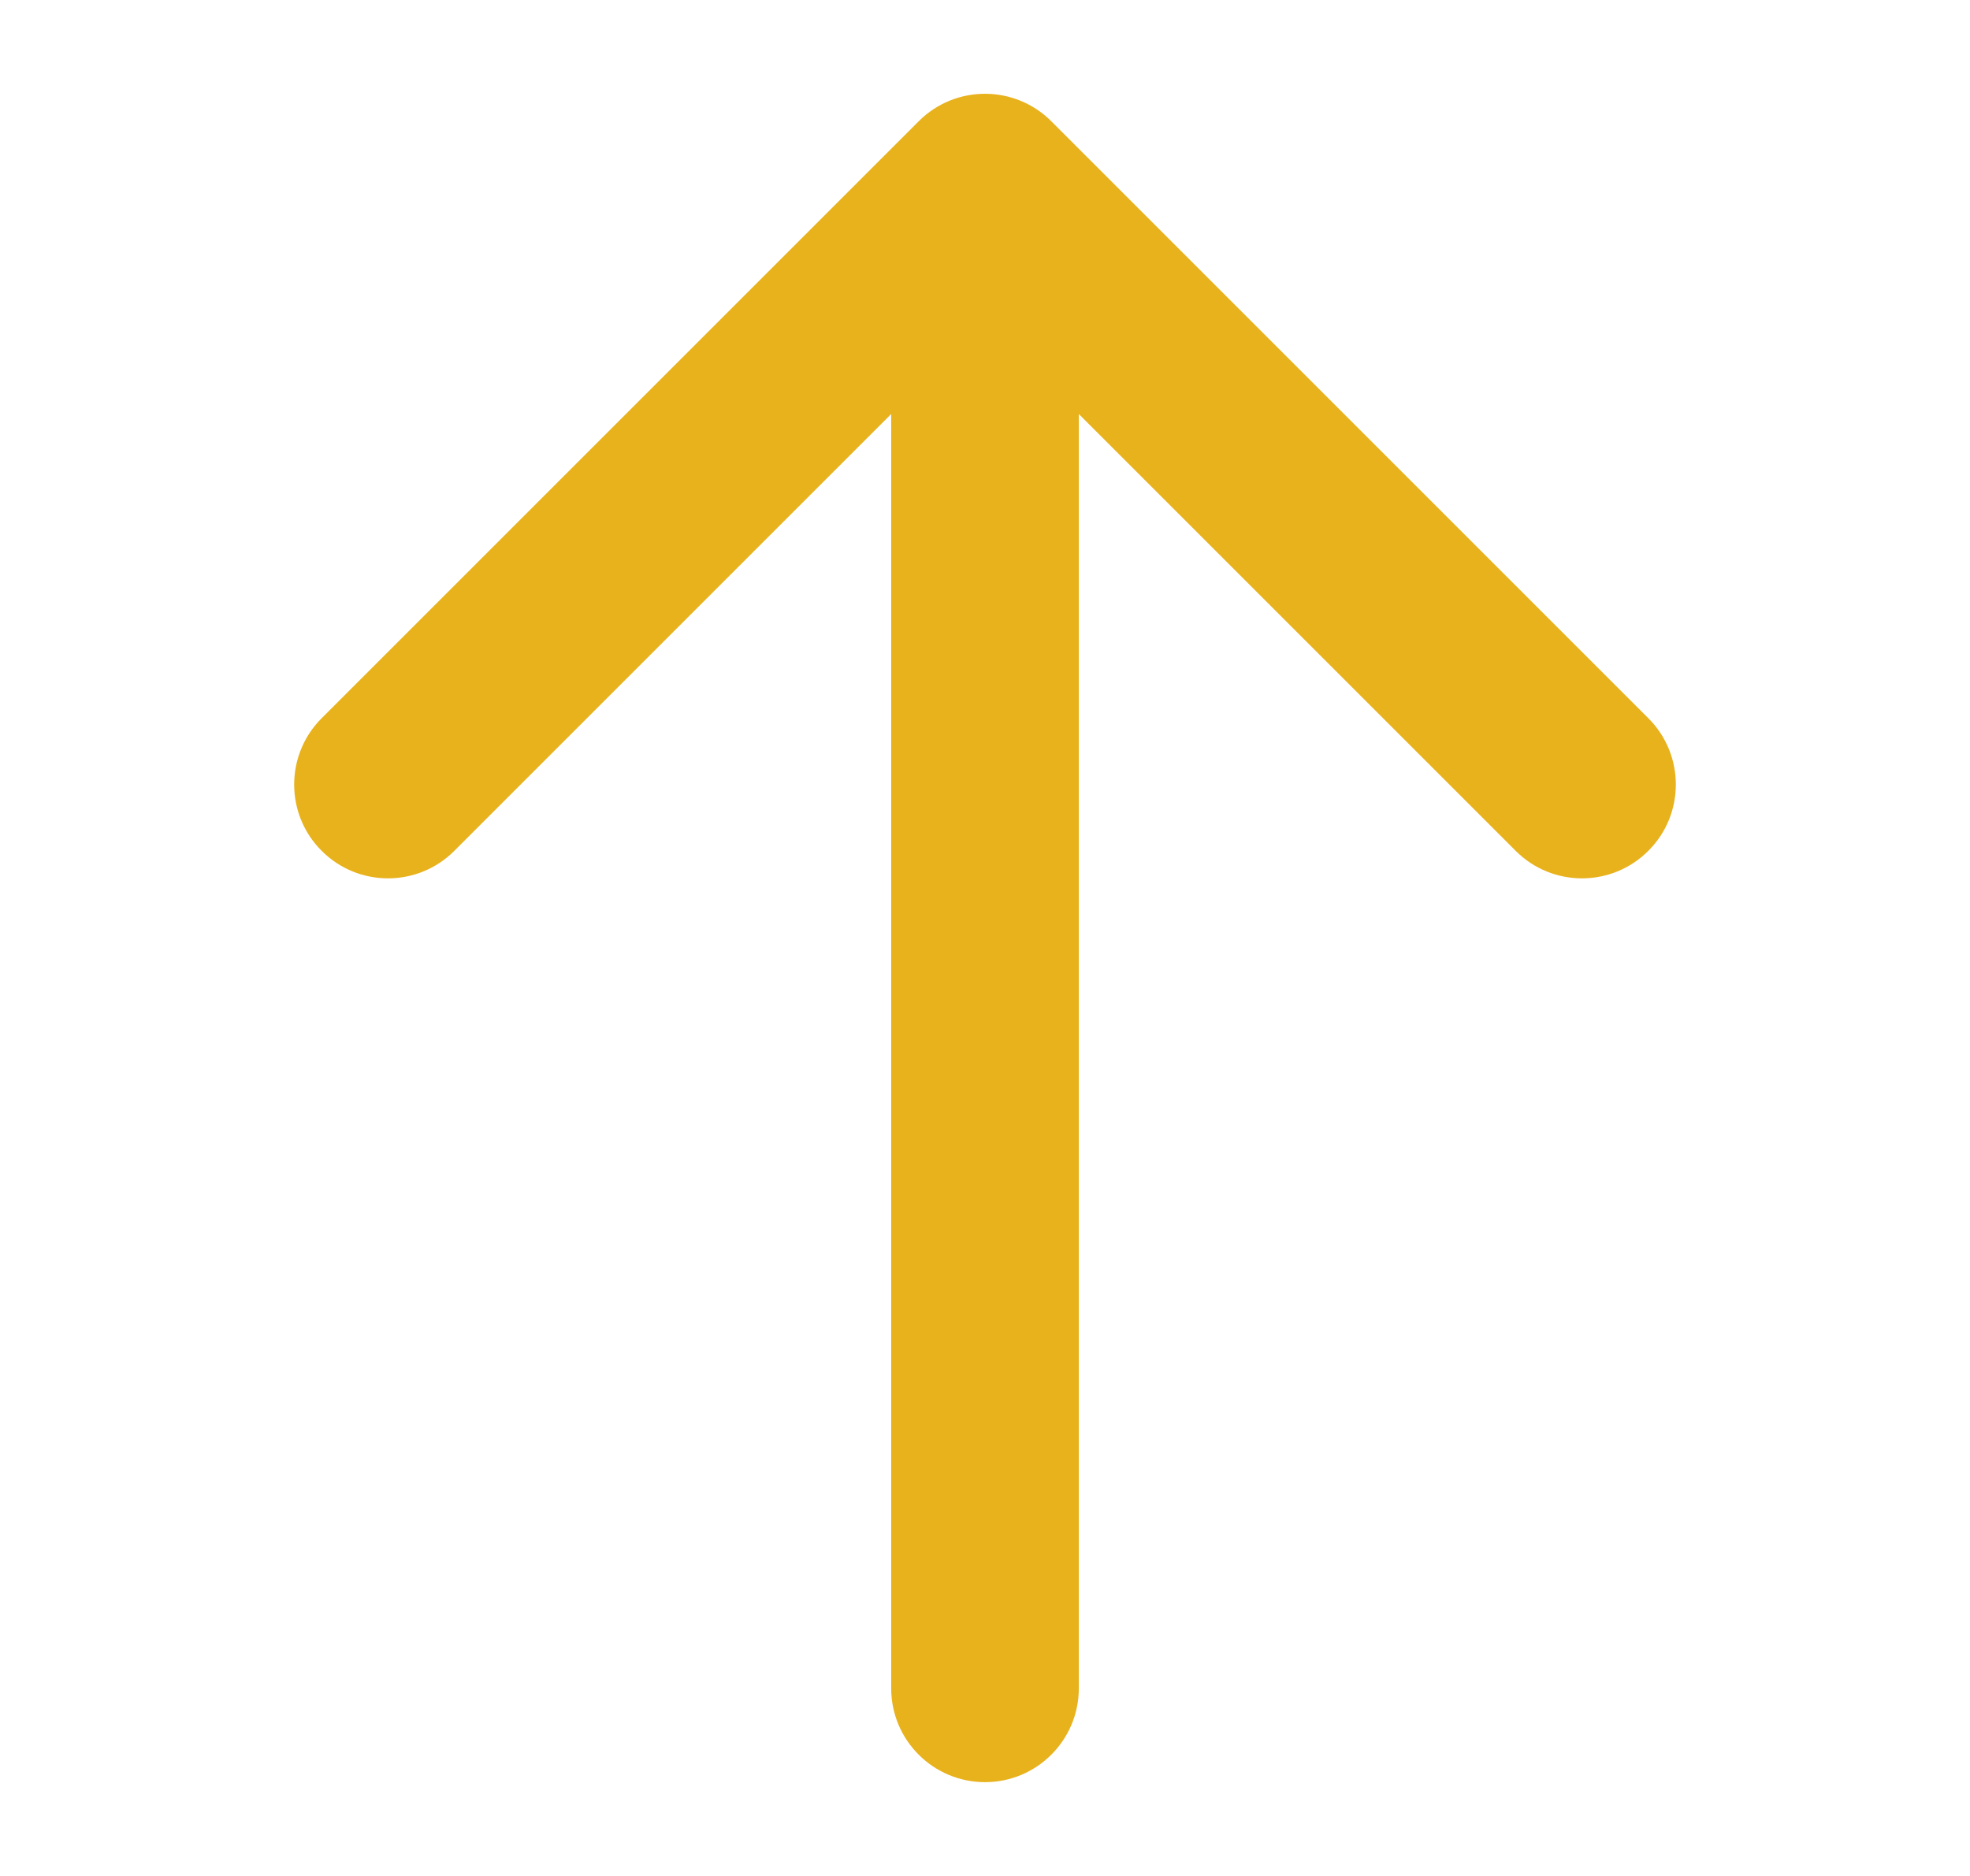 <svg width="21" height="20" viewBox="0 0 21 20" fill="none" xmlns="http://www.w3.org/2000/svg">
<path fill-rule="evenodd" clip-rule="evenodd" d="M3.429 7.657L9.793 1.293C10.183 0.902 10.816 0.902 11.207 1.293L17.571 7.657C17.962 8.047 17.962 8.681 17.571 9.071C17.18 9.462 16.547 9.462 16.157 9.071L11.5 4.414L11.5 18C11.5 18.552 11.052 19 10.5 19C9.948 19 9.5 18.552 9.5 18L9.5 4.414L4.843 9.071C4.453 9.462 3.819 9.462 3.429 9.071C3.038 8.681 3.038 8.047 3.429 7.657Z" fill="#E8B21D"/>
</svg>
